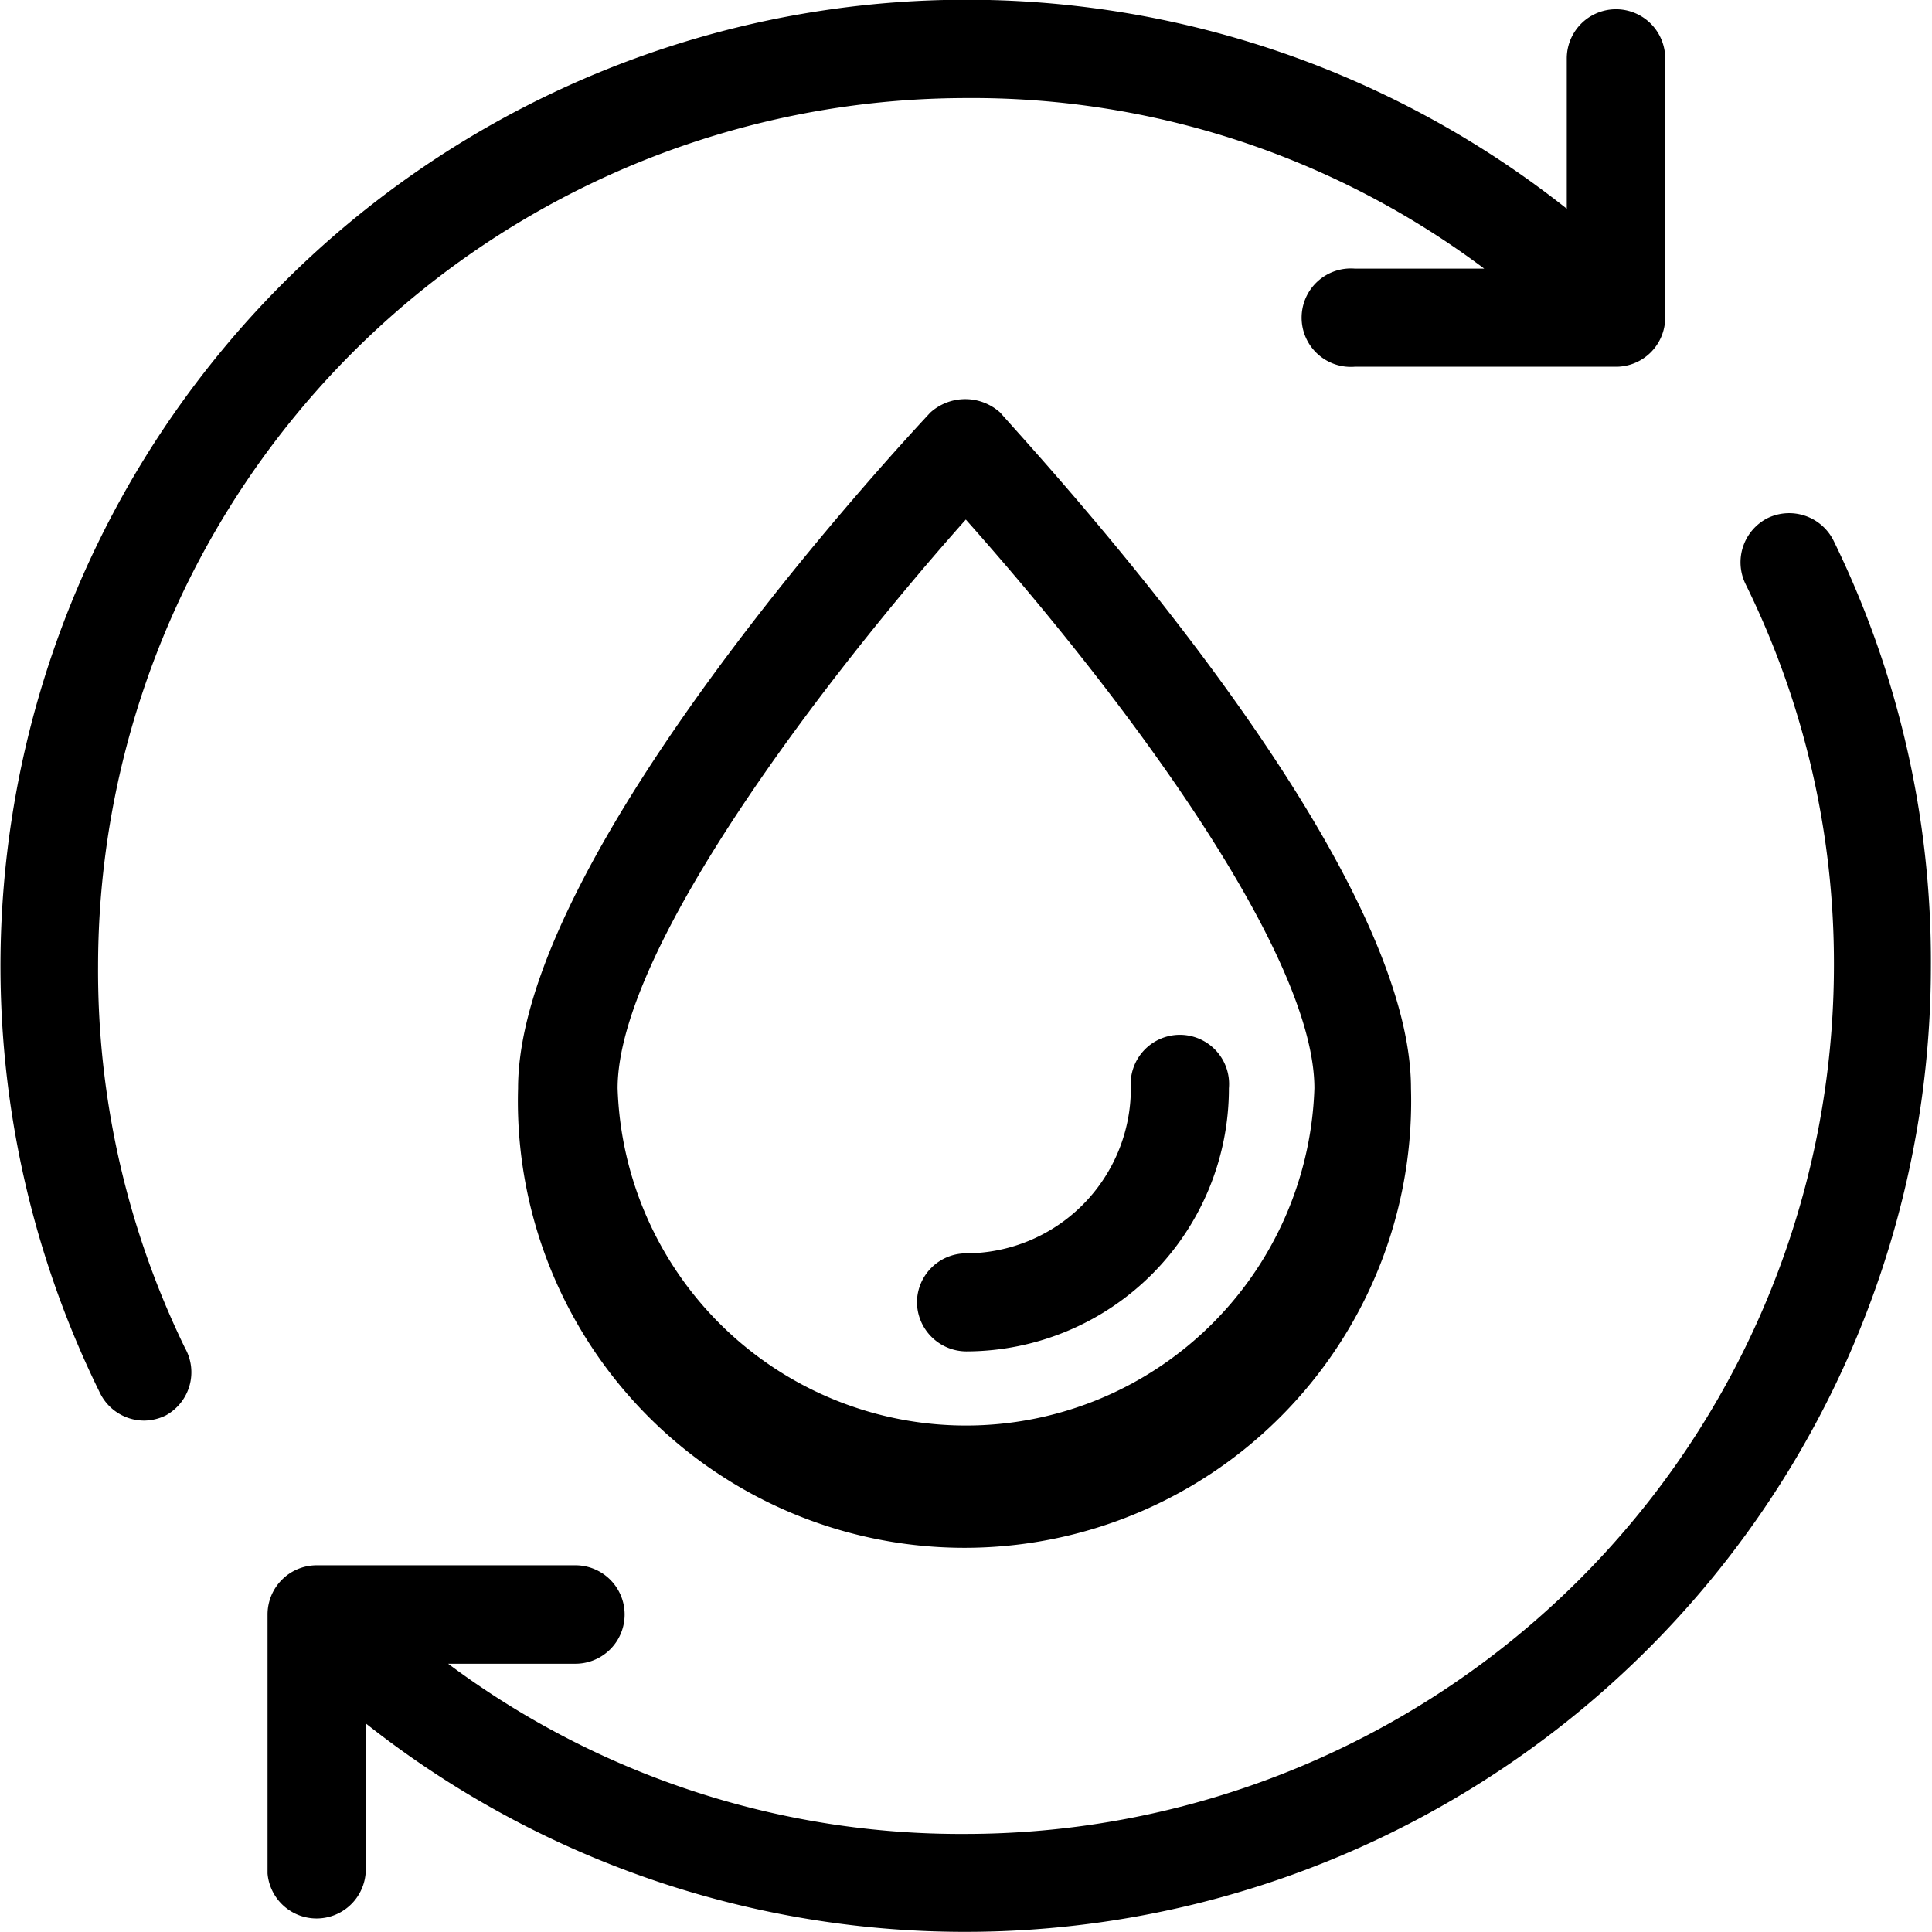 <svg xmlns="http://www.w3.org/2000/svg" width="52.21" height="52.21" viewBox="0 0 52.21 52.21"><path d="M24.78,35.19a1.34,1.34,0,0,0,1.33,1.33,7.11,7.11,0,0,0,7.1-7.11,1.33,1.33,0,1,0-2.65,0,4.46,4.46,0,0,1-4.45,4.46A1.33,1.33,0,0,0,24.78,35.19Z"/><path d="M2.65,26.11A23.48,23.48,0,0,1,26.11,2.65a23.06,23.06,0,0,1,14,4.61H36.62a1.33,1.33,0,1,0,0,2.65h7A1.33,1.33,0,0,0,45,8.58v-7a1.33,1.33,0,0,0-2.66,0V5.64a26.11,26.11,0,0,0-39.64,32,1.33,1.33,0,0,0,1.19.75,1.35,1.35,0,0,0,.59-.14A1.33,1.33,0,0,0,5,36.43,23.29,23.29,0,0,1,2.65,26.11Z"/><path d="M49.55,14.61A1.34,1.34,0,0,0,47.77,14a1.34,1.34,0,0,0-.6,1.78,23.17,23.17,0,0,1,2.39,10.33A23.48,23.48,0,0,1,26.11,49.56a23.15,23.15,0,0,1-14-4.6h3.44a1.33,1.33,0,0,0,0-2.66h-7a1.33,1.33,0,0,0-1.32,1.33v7a1.33,1.33,0,0,0,2.65,0V46.57a26.1,26.1,0,0,0,42.3-20.46A25.84,25.84,0,0,0,49.55,14.61Z"/><path d="M25.14,11.15C24.69,11.64,14,23,14,29.41a12.07,12.07,0,1,0,24.13,0c0-6.25-10-17-11.1-18.26A1.41,1.41,0,0,0,25.14,11.15ZM35.52,29.41a9.42,9.42,0,0,1-18.83,0c0-3.82,5.75-11.26,9.41-15.37C30.72,19.24,35.52,25.88,35.52,29.41Z"/></svg>